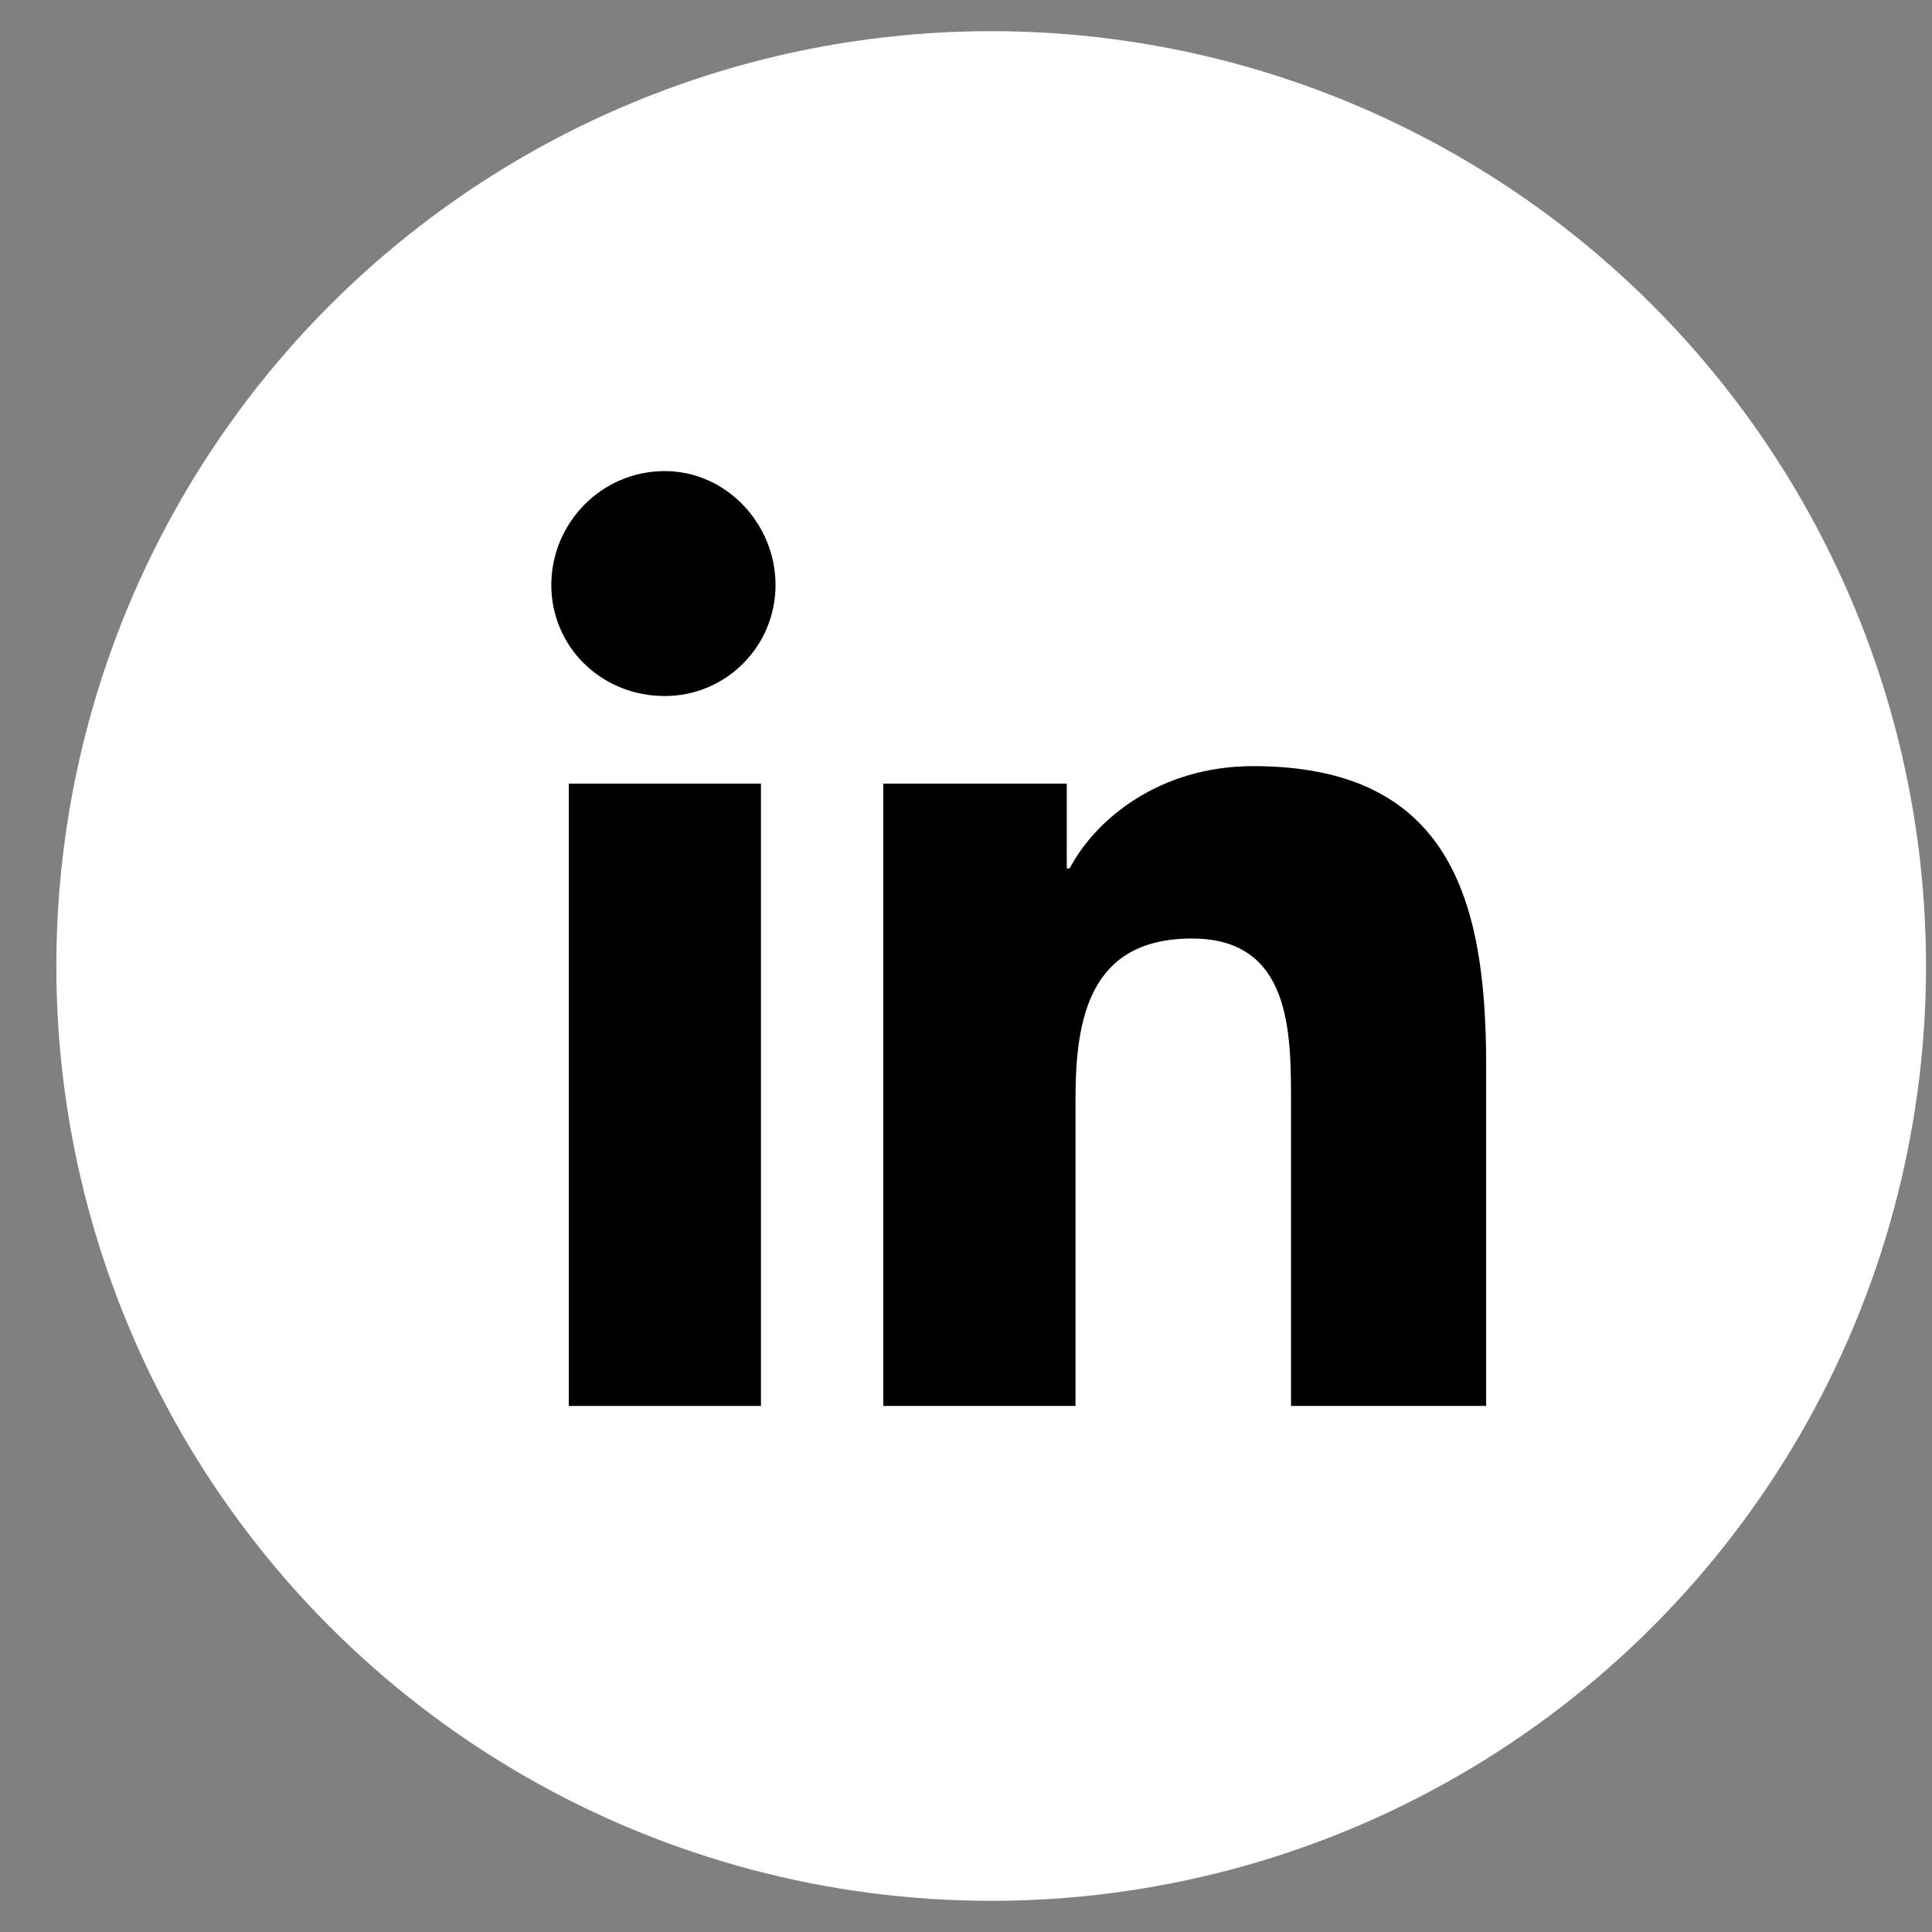 <svg width="31" height="31" viewBox="0 0 31 31" fill="none" xmlns="http://www.w3.org/2000/svg">
<rect x="0" y="0" width="31" height="31" fill="#808080" stroke="none"/>
<circle cx="15.904" cy="15.5" r="15" fill="white"/>
<path d="M9.126 22.559H12.21V12.574H9.126V22.559Z" fill="black"/>
<path d="M8.846 9.387C8.846 10.371 9.64 11.168 10.668 11.168C11.649 11.168 12.444 10.371 12.444 9.387C12.444 8.402 11.649 7.559 10.668 7.559C9.64 7.559 8.846 8.402 8.846 9.387Z" fill="black"/>
<path d="M20.715 22.559H23.846V17.074C23.846 14.402 23.238 12.293 20.107 12.293C18.612 12.293 17.584 13.137 17.163 13.934H17.117V12.574H14.173V22.559H17.257V17.637C17.257 16.324 17.491 15.059 19.126 15.059C20.715 15.059 20.715 16.559 20.715 17.684V22.559Z" fill="black"/>
</svg>
